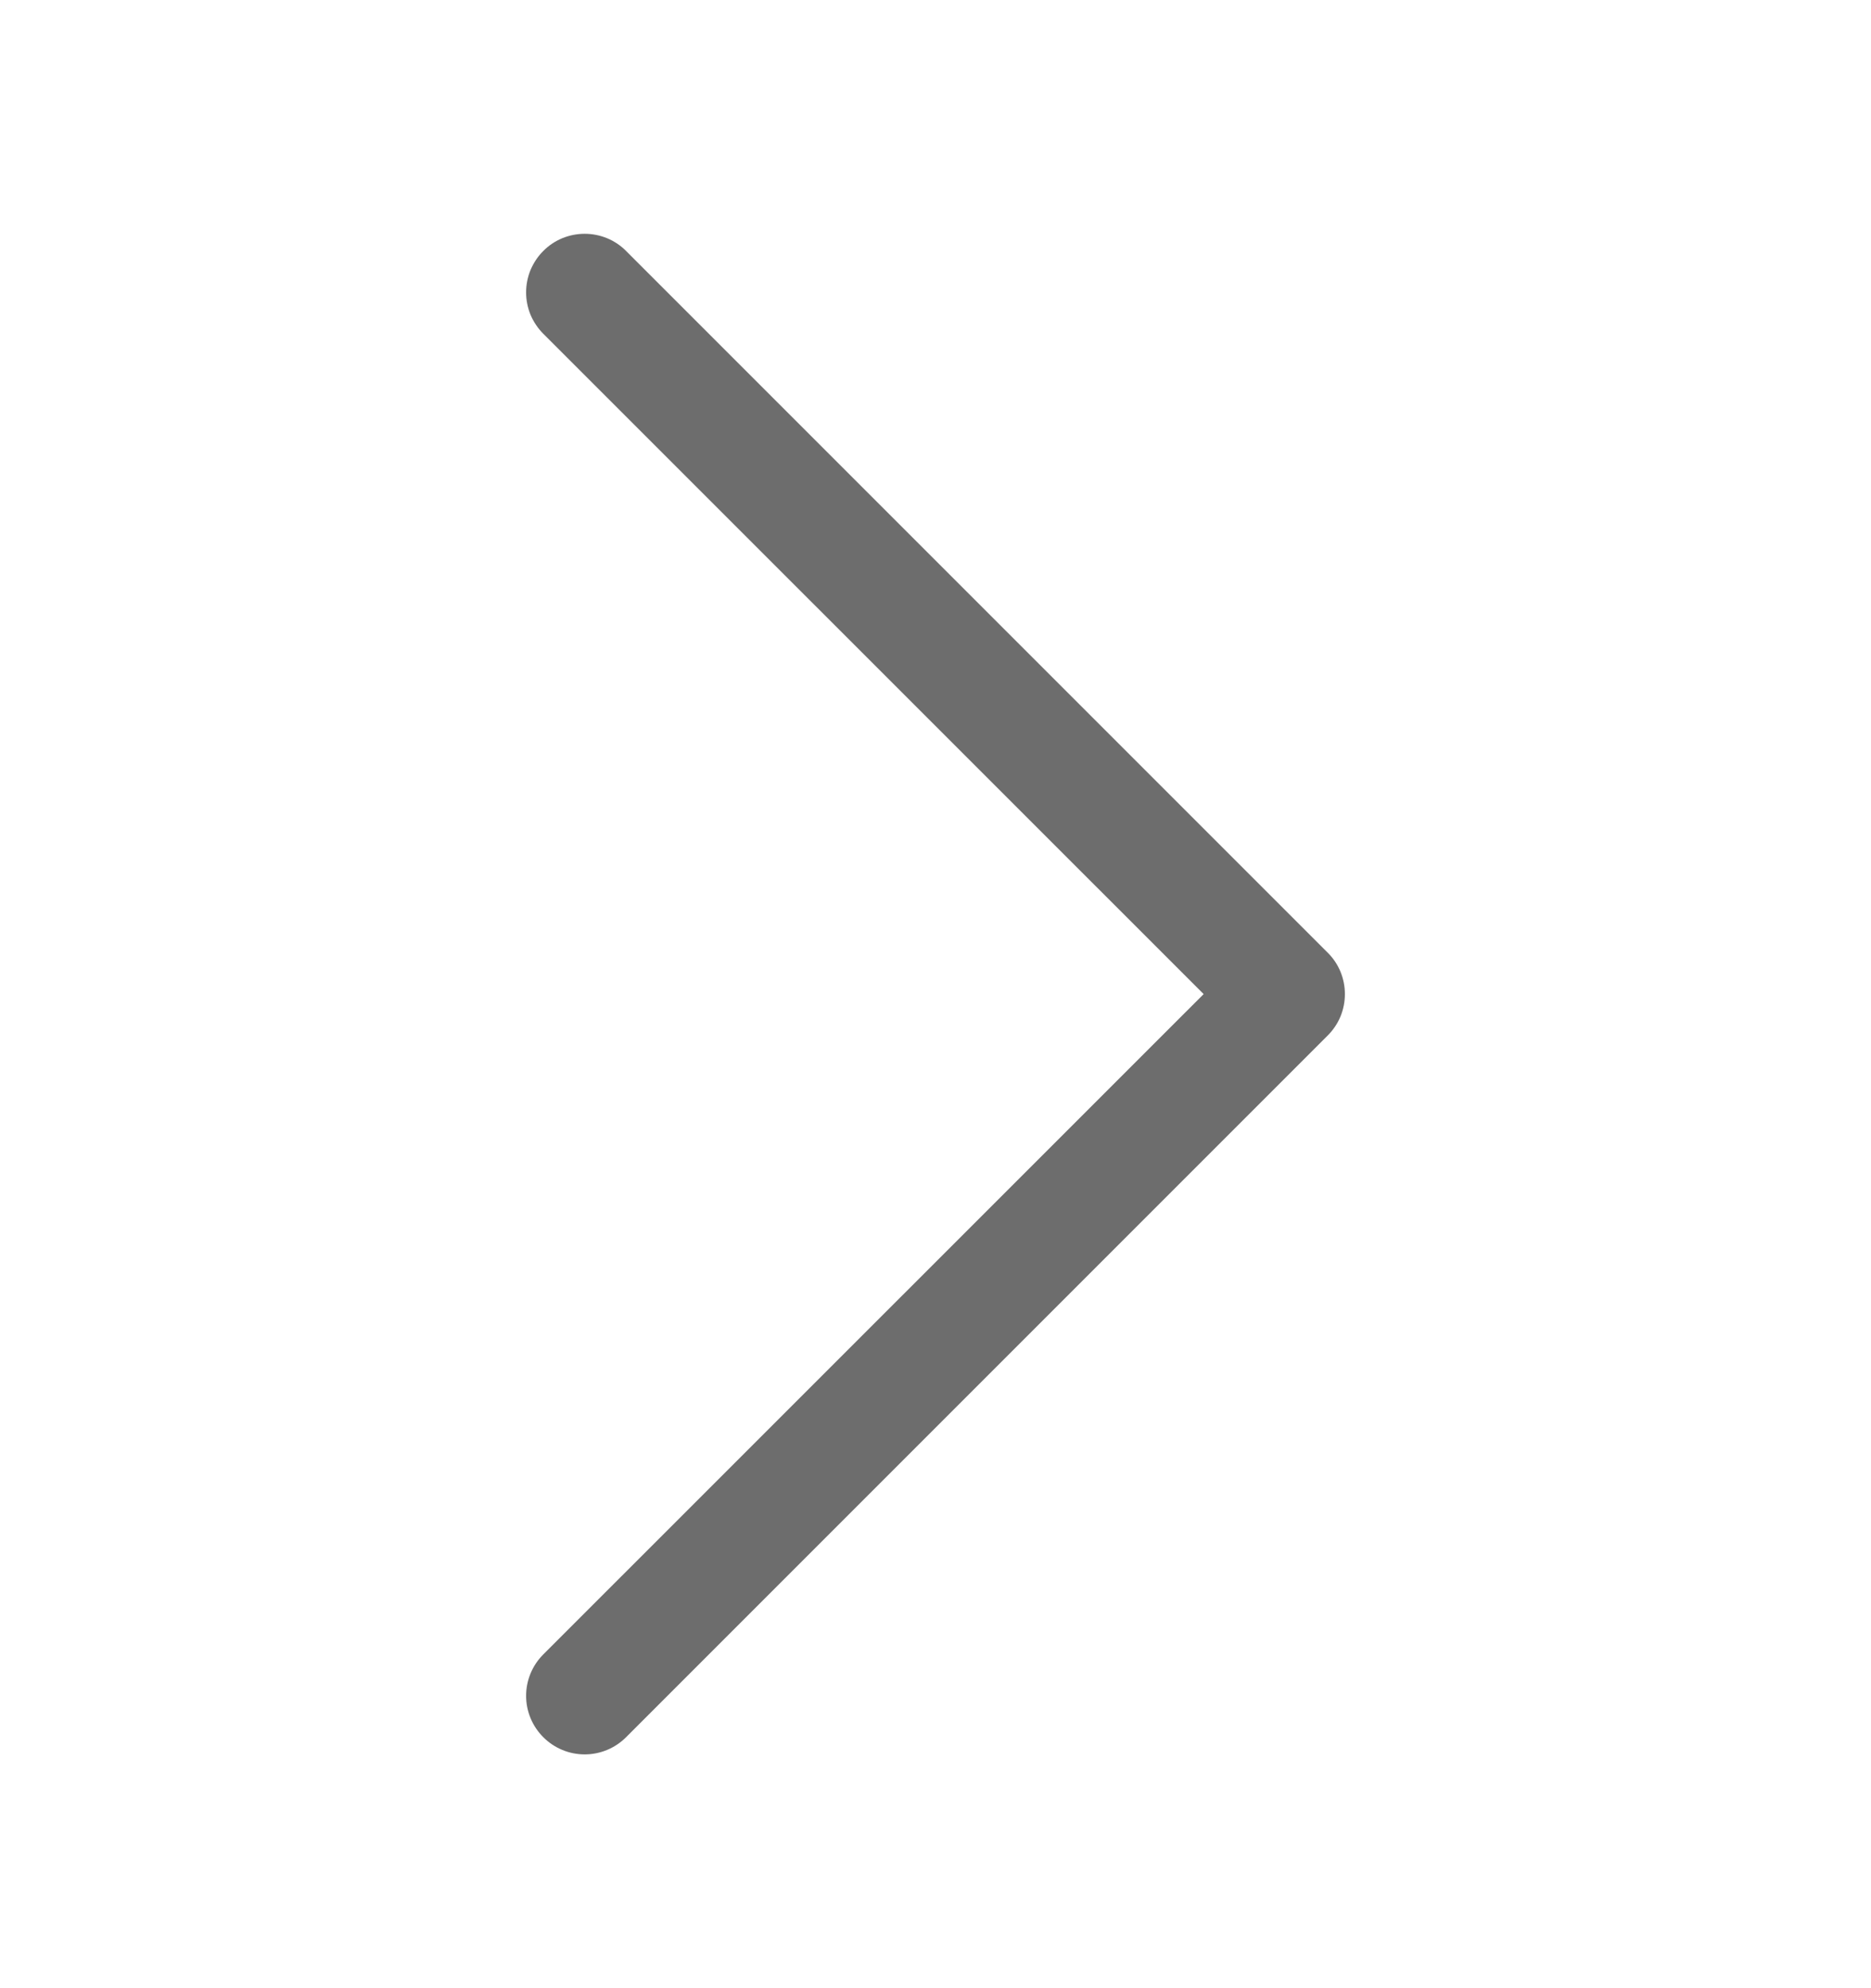 <svg width="16" height="17" viewBox="0 0 16 17" fill="none" xmlns="http://www.w3.org/2000/svg">
<path fill-rule="evenodd" clip-rule="evenodd" d="M4.646 2.146C4.692 2.099 4.748 2.062 4.808 2.037C4.869 2.012 4.934 1.999 5 1.999C5.066 1.999 5.131 2.012 5.192 2.037C5.252 2.062 5.308 2.099 5.354 2.146L11.354 8.146C11.401 8.192 11.438 8.248 11.463 8.308C11.488 8.369 11.501 8.434 11.501 8.5C11.501 8.566 11.488 8.631 11.463 8.692C11.438 8.752 11.401 8.807 11.354 8.854L5.354 14.854C5.26 14.948 5.133 15.001 5 15.001C4.867 15.001 4.74 14.948 4.646 14.854C4.552 14.76 4.499 14.633 4.499 14.5C4.499 14.367 4.552 14.24 4.646 14.146L10.293 8.5L4.646 2.854C4.599 2.807 4.563 2.752 4.537 2.692C4.512 2.631 4.499 2.566 4.499 2.5C4.499 2.434 4.512 2.369 4.537 2.308C4.563 2.248 4.599 2.192 4.646 2.146Z" fill="#6D6D6D"/>
</svg>
